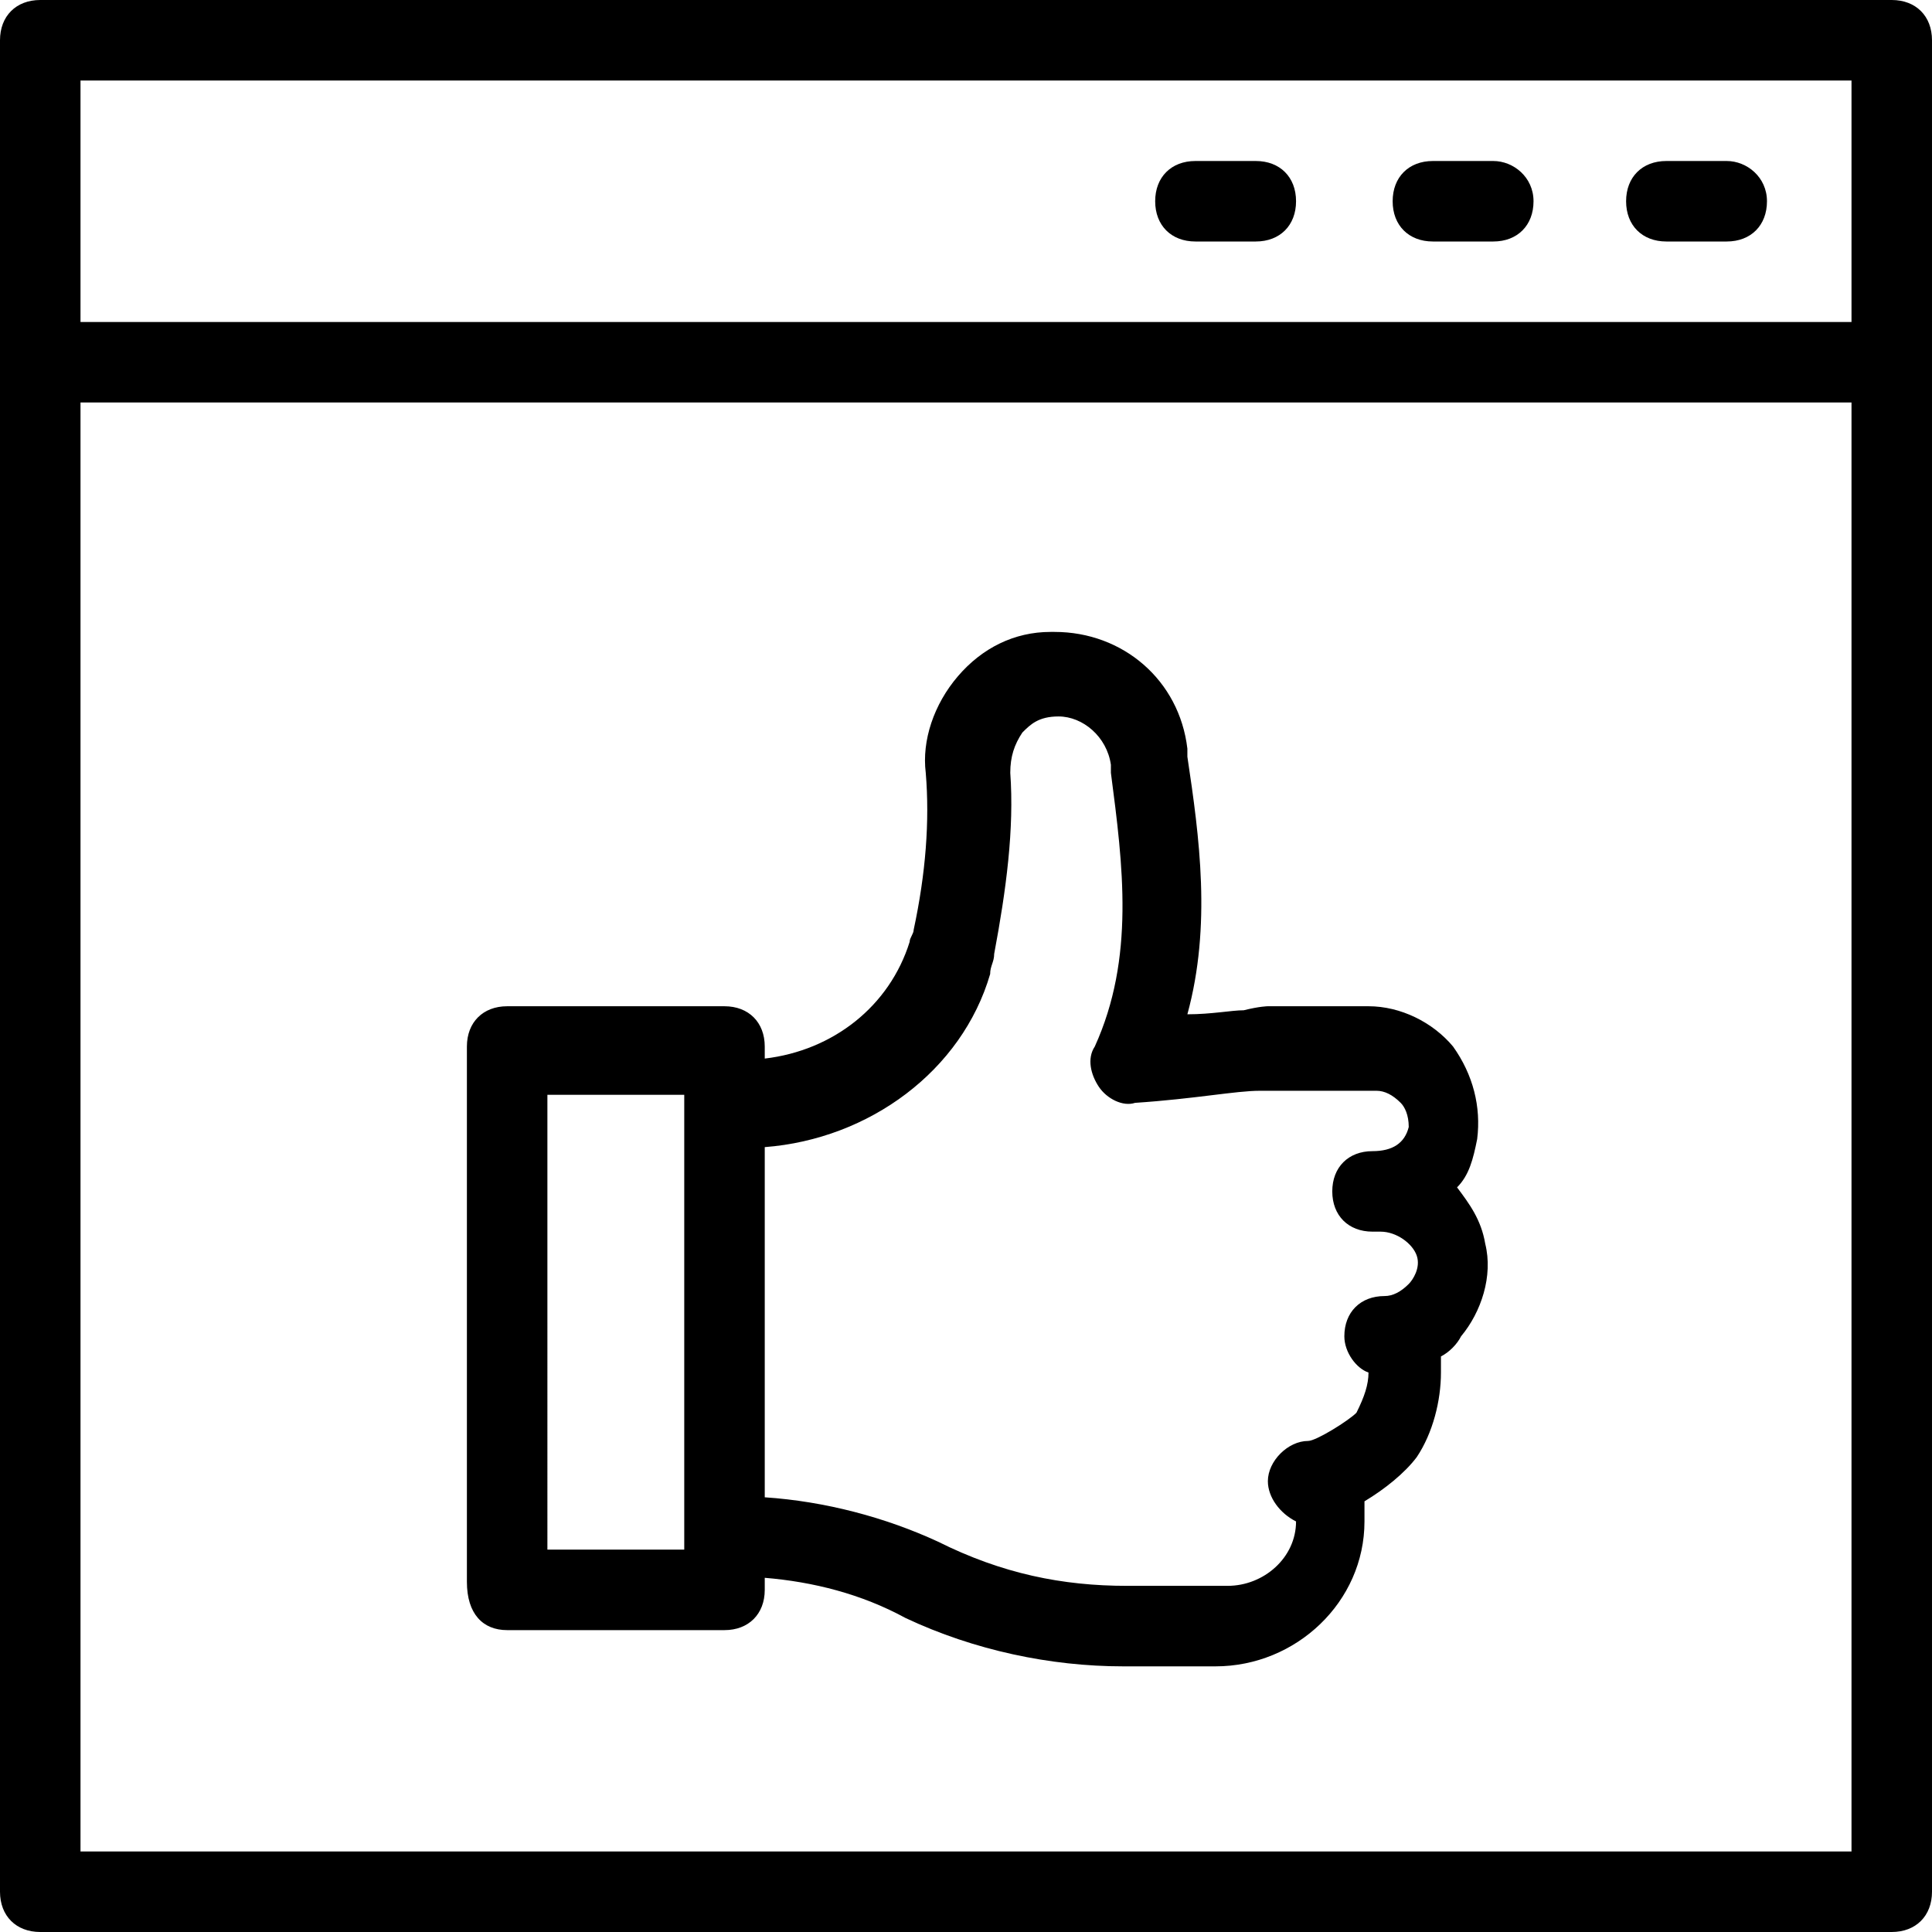 <?xml version="1.0" encoding="utf-8"?>
<!-- Generator: Adobe Illustrator 23.0.2, SVG Export Plug-In . SVG Version: 6.00 Build 0)  -->
<svg version="1.1" id="Layer_1" xmlns="http://www.w3.org/2000/svg" xmlns:xlink="http://www.w3.org/1999/xlink" x="0px" y="0px"
	 viewBox="0 0 48 48" style="enable-background:new 0 0 48 48;" xml:space="preserve">
<g fill="hsla(220, 36%, 23%, 1)">
	<path d="M12.6,40.5H18c0.6,0,1-0.4,1-1v-0.3c1.2,0.1,2.4,0.4,3.5,1c1.7,0.8,3.6,1.2,5.4,1.2h2.3c2,0,3.7-1.6,3.7-3.6
		c0-0.2,0-0.4,0-0.5c0.5-0.3,1-0.7,1.3-1.1c0.4-0.6,0.6-1.4,0.6-2.1c0-0.1,0-0.3,0-0.4c0.2-0.1,0.4-0.3,0.5-0.5
		c0.5-0.6,0.8-1.5,0.6-2.3c-0.1-0.6-0.4-1-0.7-1.4c0.3-0.3,0.4-0.7,0.5-1.2c0.1-0.8-0.1-1.6-0.6-2.3c-0.5-0.6-1.3-1-2.1-1h-2.5
		c0,0-0.2,0-0.6,0.1c-0.3,0-0.8,0.1-1.4,0.1c0.6-2.2,0.3-4.4,0-6.4v-0.2c-0.2-1.7-1.6-2.9-3.3-2.9h-0.1c-0.9,0-1.7,0.4-2.3,1.1
		c-0.6,0.7-0.9,1.6-0.8,2.4c0.1,1.2,0,2.5-0.3,3.9c0,0.1-0.1,0.2-0.1,0.3c-0.5,1.6-1.9,2.7-3.6,2.9V26c0-0.6-0.4-1-1-1h-5.4
		c-0.6,0-1,0.4-1,1v13.3C11.6,40.1,12,40.5,12.6,40.5z M19,28.5c2.6-0.2,4.9-1.9,5.6-4.3c0-0.2,0.1-0.3,0.1-0.5
		c0.3-1.6,0.5-3.1,0.4-4.5c0-0.4,0.1-0.7,0.3-1c0.2-0.2,0.4-0.4,0.9-0.4c0.6,0,1.2,0.5,1.3,1.2v0.2c0.3,2.3,0.6,4.6-0.4,6.8
		c-0.2,0.3-0.1,0.7,0.1,1c0.2,0.3,0.6,0.5,0.9,0.4c1.5-0.1,2.5-0.3,3.1-0.3c0.2,0,0.4,0,0.4,0h2.5c0.2,0,0.4,0.1,0.6,0.3
		c0.1,0.1,0.2,0.3,0.2,0.6c-0.1,0.4-0.4,0.6-0.9,0.6c-0.6,0-1,0.4-1,1c0,0.6,0.4,1,1,1h0.2c0.4,0,0.8,0.3,0.9,0.6
		c0.1,0.3-0.1,0.6-0.2,0.7c-0.2,0.2-0.4,0.3-0.6,0.3c-0.6,0-1,0.4-1,1c0,0.4,0.3,0.8,0.6,0.9c0,0.3-0.1,0.6-0.3,1
		c-0.2,0.2-1,0.7-1.2,0.7c-0.5,0-1,0.5-1,1c0,0.4,0.3,0.8,0.7,1c0,0.9-0.8,1.6-1.7,1.6H28c-1.6,0-3.1-0.3-4.7-1.1
		c-1.3-0.6-2.8-1-4.3-1.1V28.5z M13.6,27.2H17v0.3v10.6v0.4h-3.4V27.2z"/>
	<path d="M47,0H1C0.4,0,0,0.4,0,1v46c0,0.6,0.4,1,1,1h46c0.6,0,1-0.4,1-1V1C48,0.4,47.6,0,47,0z M46,46H2V10h44V46z M46,8H2V2h44V8z
		"/>
	<path d="M41.4,6h1.5c0.6,0,1-0.4,1-1c0-0.6-0.5-1-1-1h-1.5c-0.6,0-1,0.4-1,1C40.4,5.6,40.8,6,41.4,6z"/>
	<path d="M35.6,6h1.5c0.6,0,1-0.4,1-1c0-0.6-0.5-1-1-1h-1.5c-0.6,0-1,0.4-1,1C34.6,5.6,35,6,35.6,6z"/>
	<path d="M29.7,6h1.5c0.6,0,1-0.4,1-1c0-0.6-0.4-1-1-1h-1.5c-0.6,0-1,0.4-1,1C28.7,5.6,29.1,6,29.7,6z"/>
</g>
</svg>
